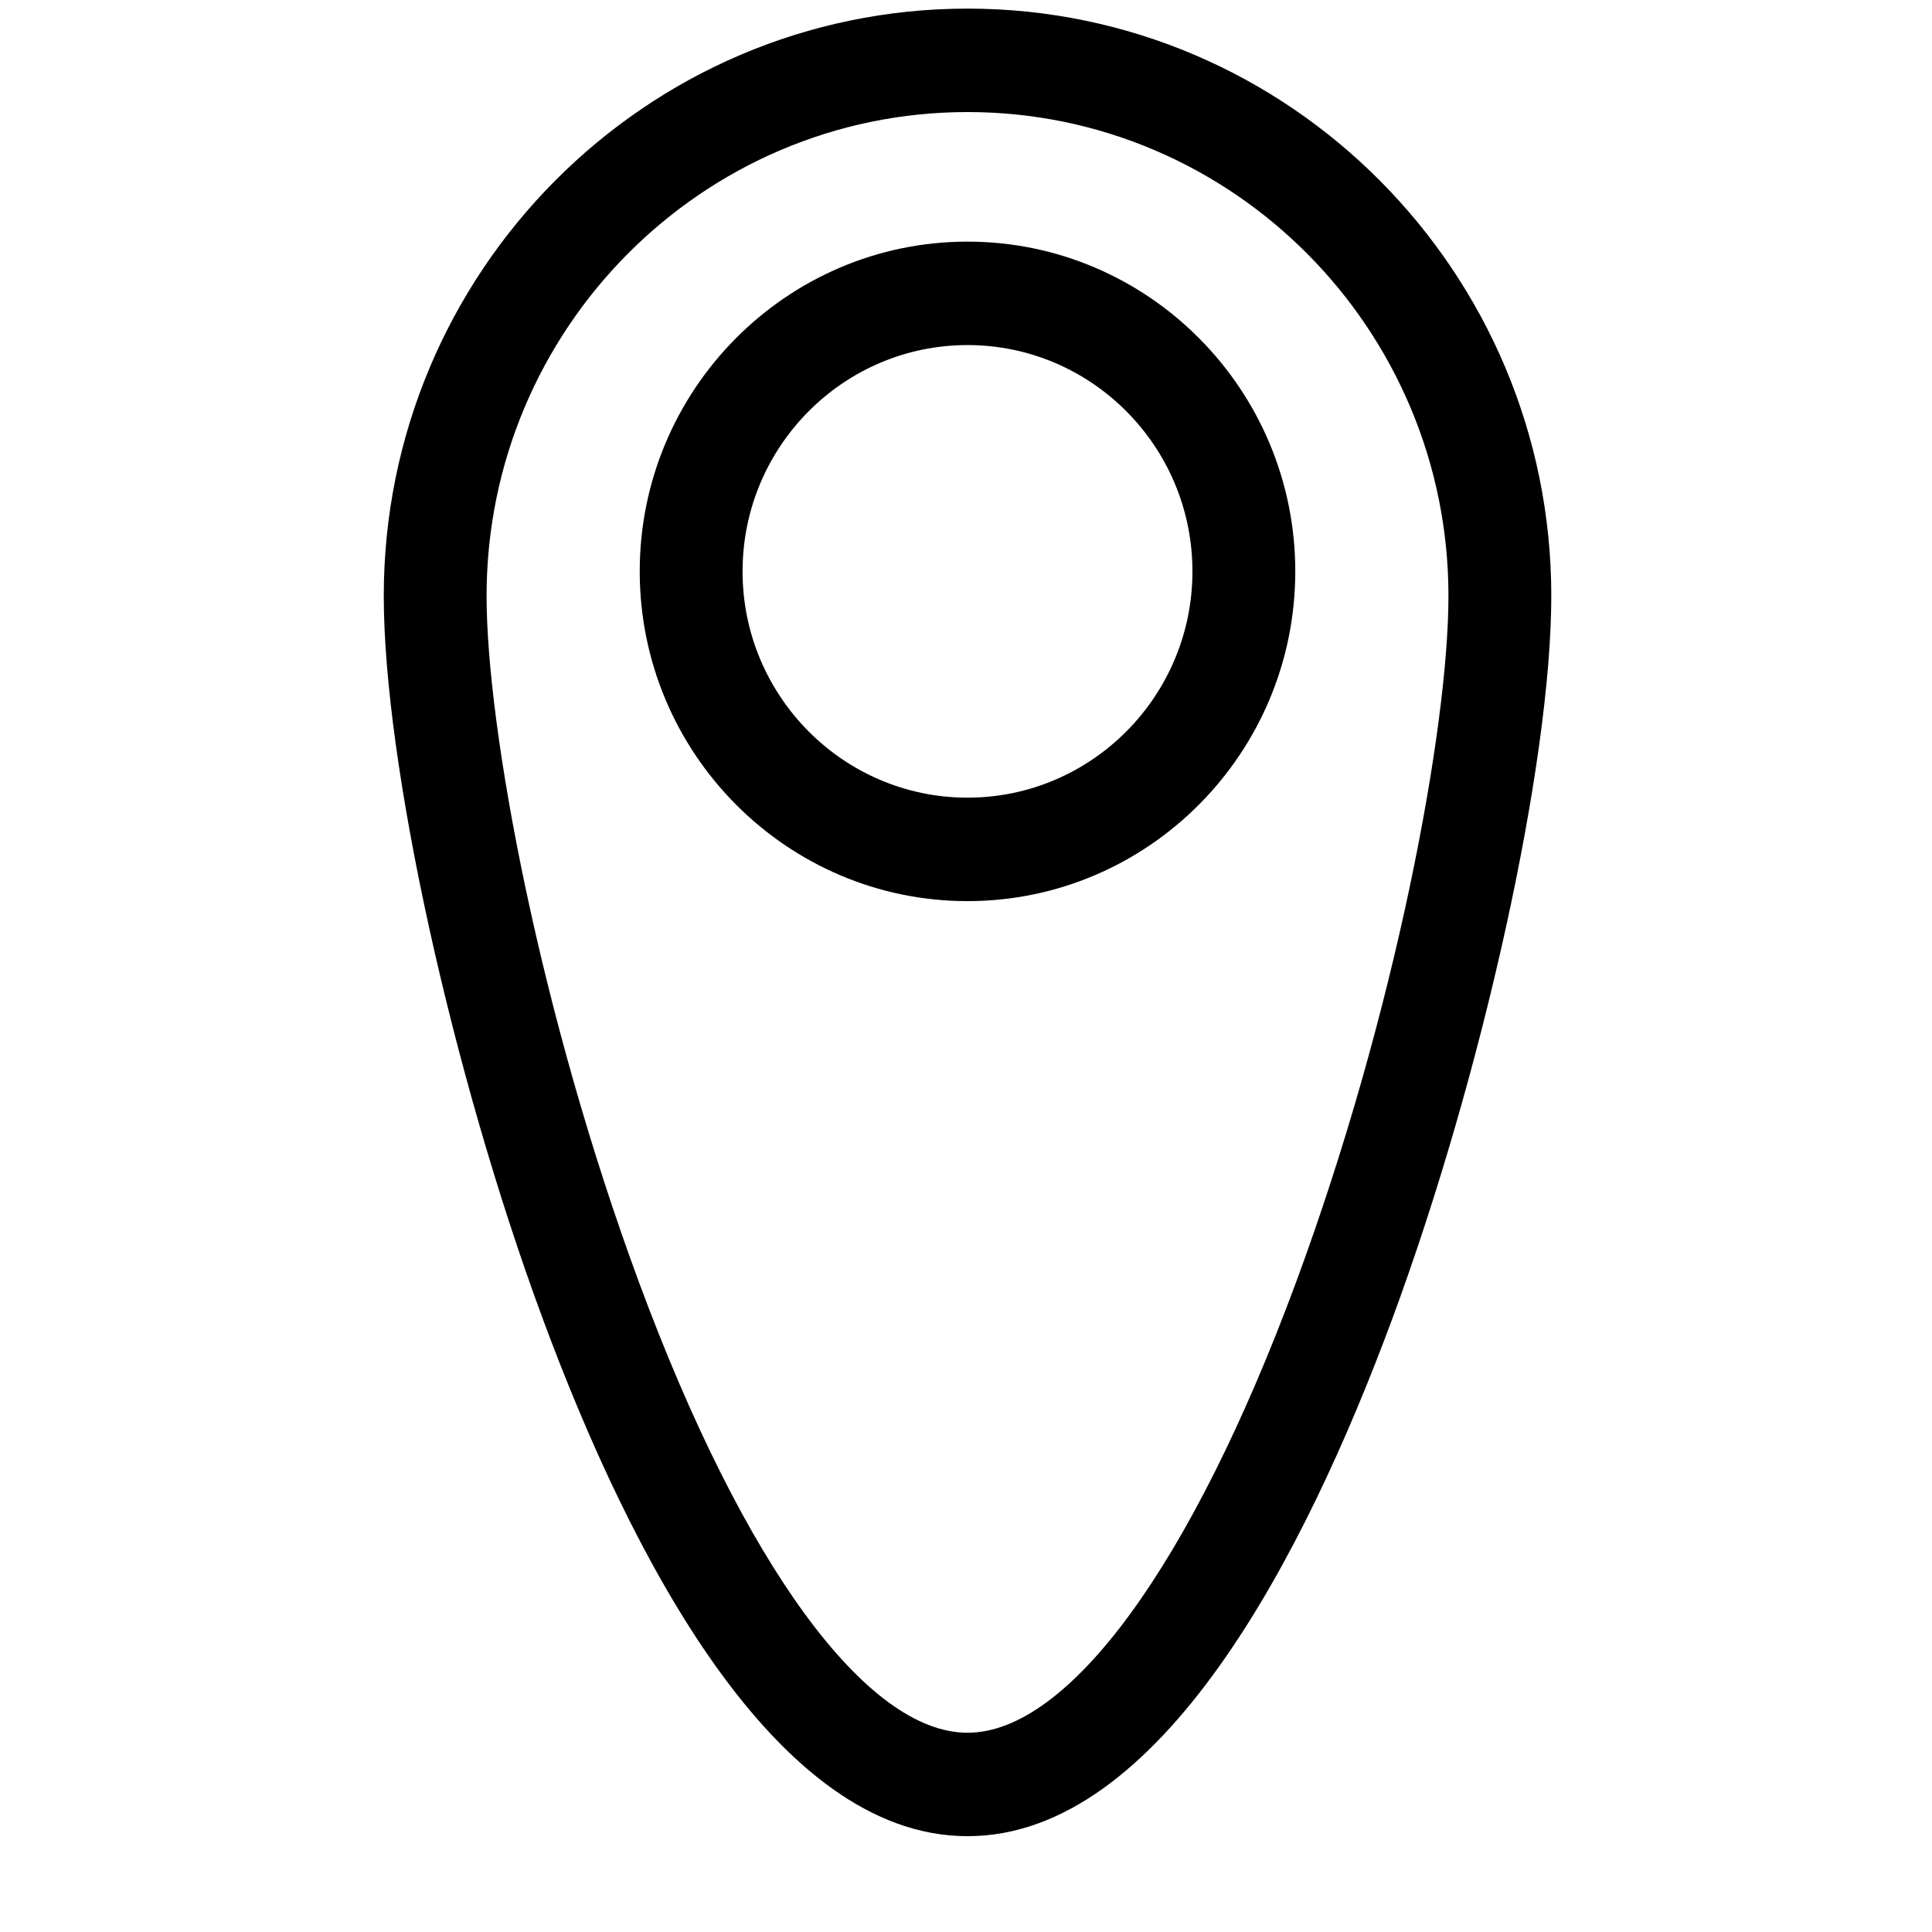 <svg width="74" height="74" viewBox="0 0 74 74" fill="none" xmlns="http://www.w3.org/2000/svg">
<g clip-path="url(#clip0_15_110)">
<g clip-path="url(#clip1_15_110)">
<g clip-path="url(#clip2_15_110)">
<path d="M37.057 34.515C30.135 34.515 24.503 28.849 24.503 21.885C24.503 14.921 30.135 9.255 37.057 9.255C43.98 9.255 49.612 14.921 49.612 21.885C49.612 28.849 43.98 34.515 37.057 34.515ZM37.057 13.217C32.306 13.217 28.442 17.105 28.442 21.885C28.442 26.664 32.306 30.552 37.057 30.552C41.809 30.552 45.673 26.664 45.673 21.885C45.673 17.105 41.809 13.217 37.057 13.217Z" fill="black"/>
<path d="M37.058 70.33C29.678 70.33 24.139 59.56 20.794 50.526C17.318 41.14 14.699 29.23 14.699 22.824C14.701 10.422 24.73 0.33 37.058 0.33C49.386 0.33 59.418 10.422 59.418 22.824C59.418 29.23 56.796 41.14 53.323 50.526C49.977 59.56 44.441 70.33 37.061 70.33H37.058ZM37.058 4.292C26.901 4.292 18.637 12.606 18.637 22.824C18.637 27.925 20.688 38.884 24.486 49.144C28.479 59.929 33.179 66.368 37.058 66.368C40.938 66.368 45.637 59.929 49.63 49.144C53.428 38.886 55.479 27.928 55.479 22.824C55.479 12.606 47.215 4.292 37.058 4.292Z" fill="black"/>
</g>
</g>
</g>
<defs>
<clipPath id="clip0_15_110">
<rect width="74" height="74" fill="white"/>
</clipPath>
<clipPath id="clip1_15_110">
<rect width="74" height="74" fill="white"/>
</clipPath>
<clipPath id="clip2_15_110">
<rect width="74" height="74" fill="white"/>
</clipPath>
</defs>
</svg>

